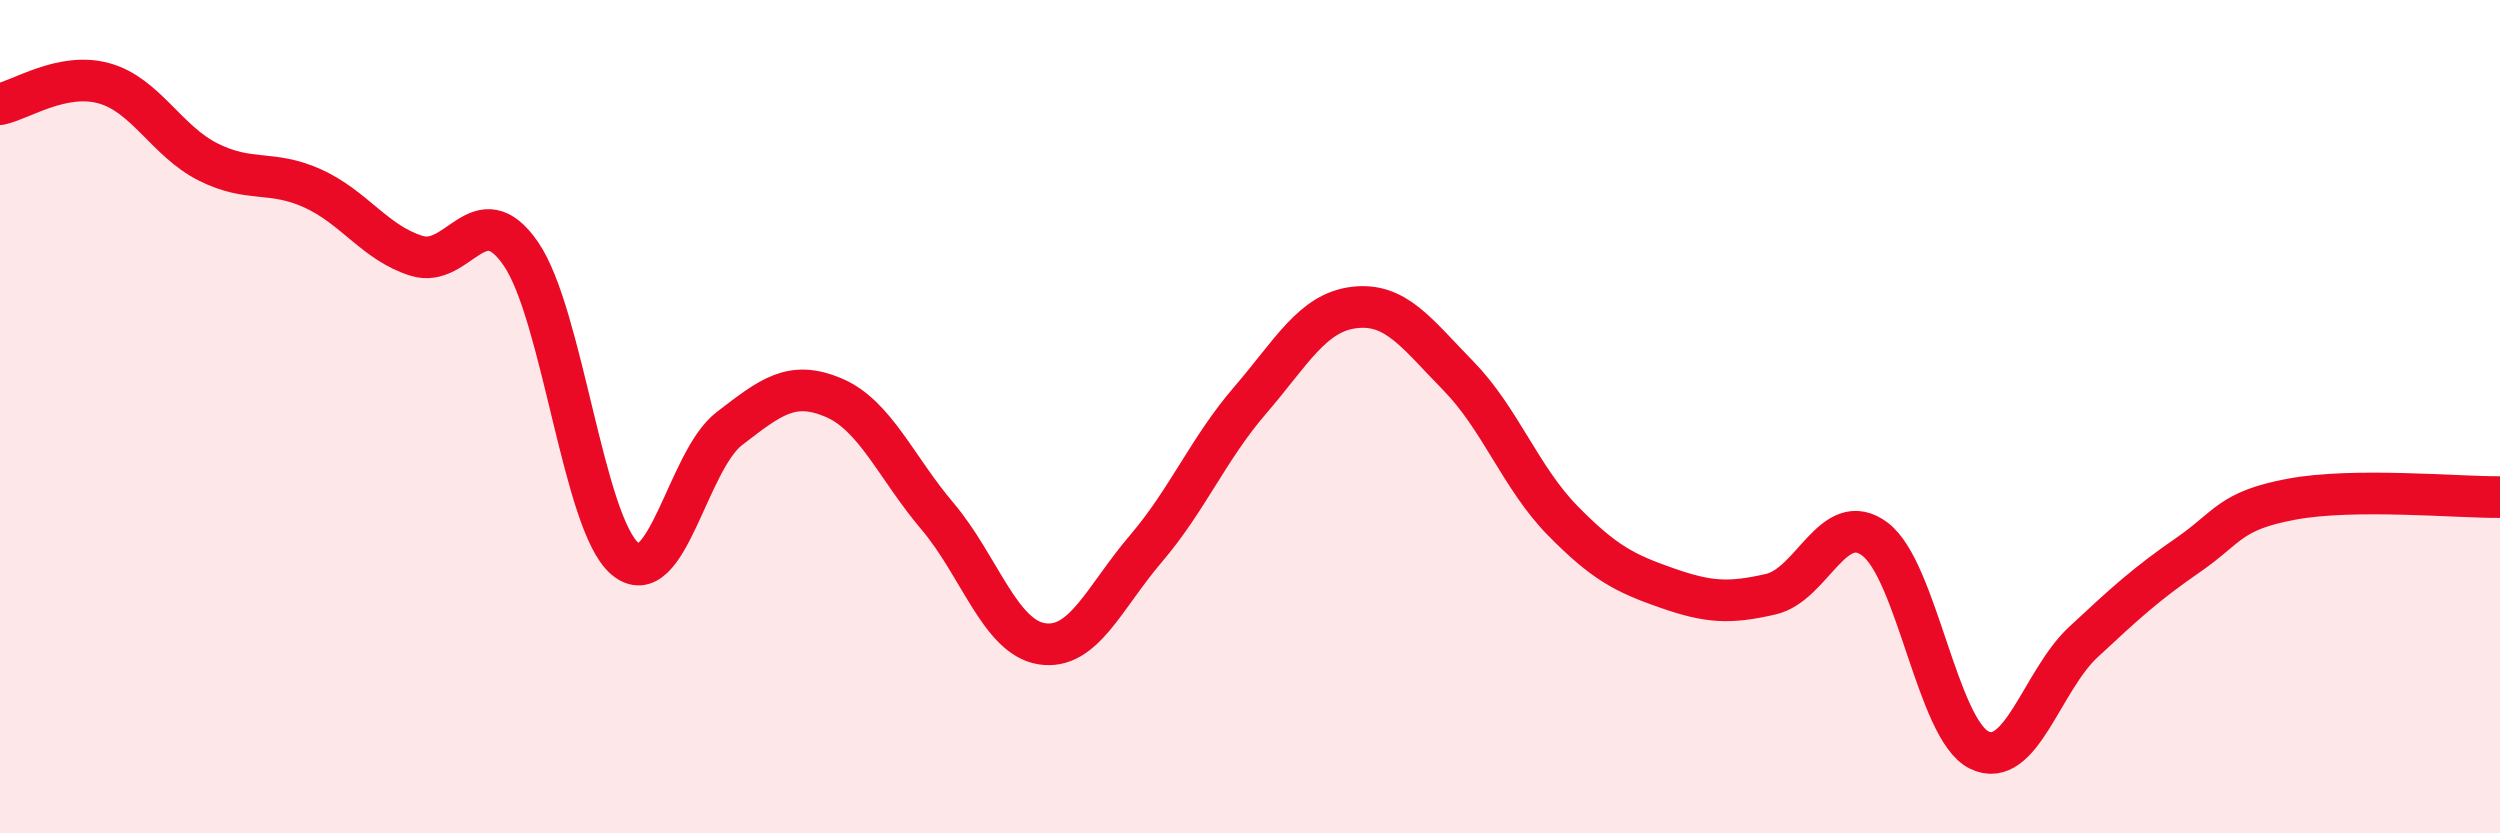 
    <svg width="60" height="20" viewBox="0 0 60 20" xmlns="http://www.w3.org/2000/svg">
      <path
        d="M 0,2.5 C 0.5,2.4 1.5,1.72 2.5,2 C 3.5,2.28 4,3.39 5,3.89 C 6,4.39 6.5,4.07 7.5,4.52 C 8.5,4.97 9,5.83 10,6.14 C 11,6.45 11.5,4.64 12.5,6.09 C 13.5,7.54 14,12.57 15,13.41 C 16,14.25 16.5,11.06 17.5,10.29 C 18.5,9.52 19,9.12 20,9.54 C 21,9.96 21.5,11.21 22.5,12.39 C 23.5,13.57 24,15.29 25,15.45 C 26,15.61 26.5,14.34 27.5,13.17 C 28.5,12 29,10.77 30,9.61 C 31,8.45 31.5,7.5 32.5,7.38 C 33.5,7.26 34,8 35,9.02 C 36,10.04 36.5,11.47 37.5,12.49 C 38.5,13.51 39,13.76 40,14.11 C 41,14.46 41.5,14.49 42.5,14.26 C 43.5,14.03 44,12.19 45,12.94 C 46,13.69 46.5,17.51 47.5,18 C 48.5,18.49 49,16.34 50,15.41 C 51,14.48 51.5,14.02 52.5,13.33 C 53.5,12.64 53.5,12.26 55,11.98 C 56.5,11.7 59,11.94 60,11.93L60 20L0 20Z"
        fill="#EB0A25"
        opacity="0.1"
        stroke-linecap="round"
        stroke-linejoin="round"
      />
      <path
        d="M 0,2.5 C 0.5,2.4 1.5,1.72 2.5,2 C 3.5,2.28 4,3.39 5,3.89 C 6,4.39 6.5,4.07 7.5,4.52 C 8.5,4.97 9,5.83 10,6.14 C 11,6.45 11.5,4.64 12.5,6.09 C 13.5,7.54 14,12.57 15,13.41 C 16,14.25 16.5,11.06 17.5,10.29 C 18.5,9.52 19,9.12 20,9.54 C 21,9.96 21.5,11.21 22.5,12.39 C 23.5,13.57 24,15.29 25,15.45 C 26,15.61 26.5,14.34 27.5,13.17 C 28.5,12 29,10.77 30,9.61 C 31,8.45 31.5,7.5 32.5,7.38 C 33.5,7.26 34,8 35,9.02 C 36,10.04 36.5,11.47 37.5,12.49 C 38.5,13.51 39,13.76 40,14.11 C 41,14.46 41.5,14.49 42.5,14.26 C 43.5,14.03 44,12.19 45,12.94 C 46,13.69 46.5,17.51 47.5,18 C 48.5,18.49 49,16.34 50,15.41 C 51,14.48 51.5,14.02 52.5,13.33 C 53.5,12.64 53.5,12.26 55,11.98 C 56.5,11.7 59,11.94 60,11.93"
        stroke="#EB0A25"
        stroke-width="1"
        fill="none"
        stroke-linecap="round"
        stroke-linejoin="round"
      />
    </svg>
  